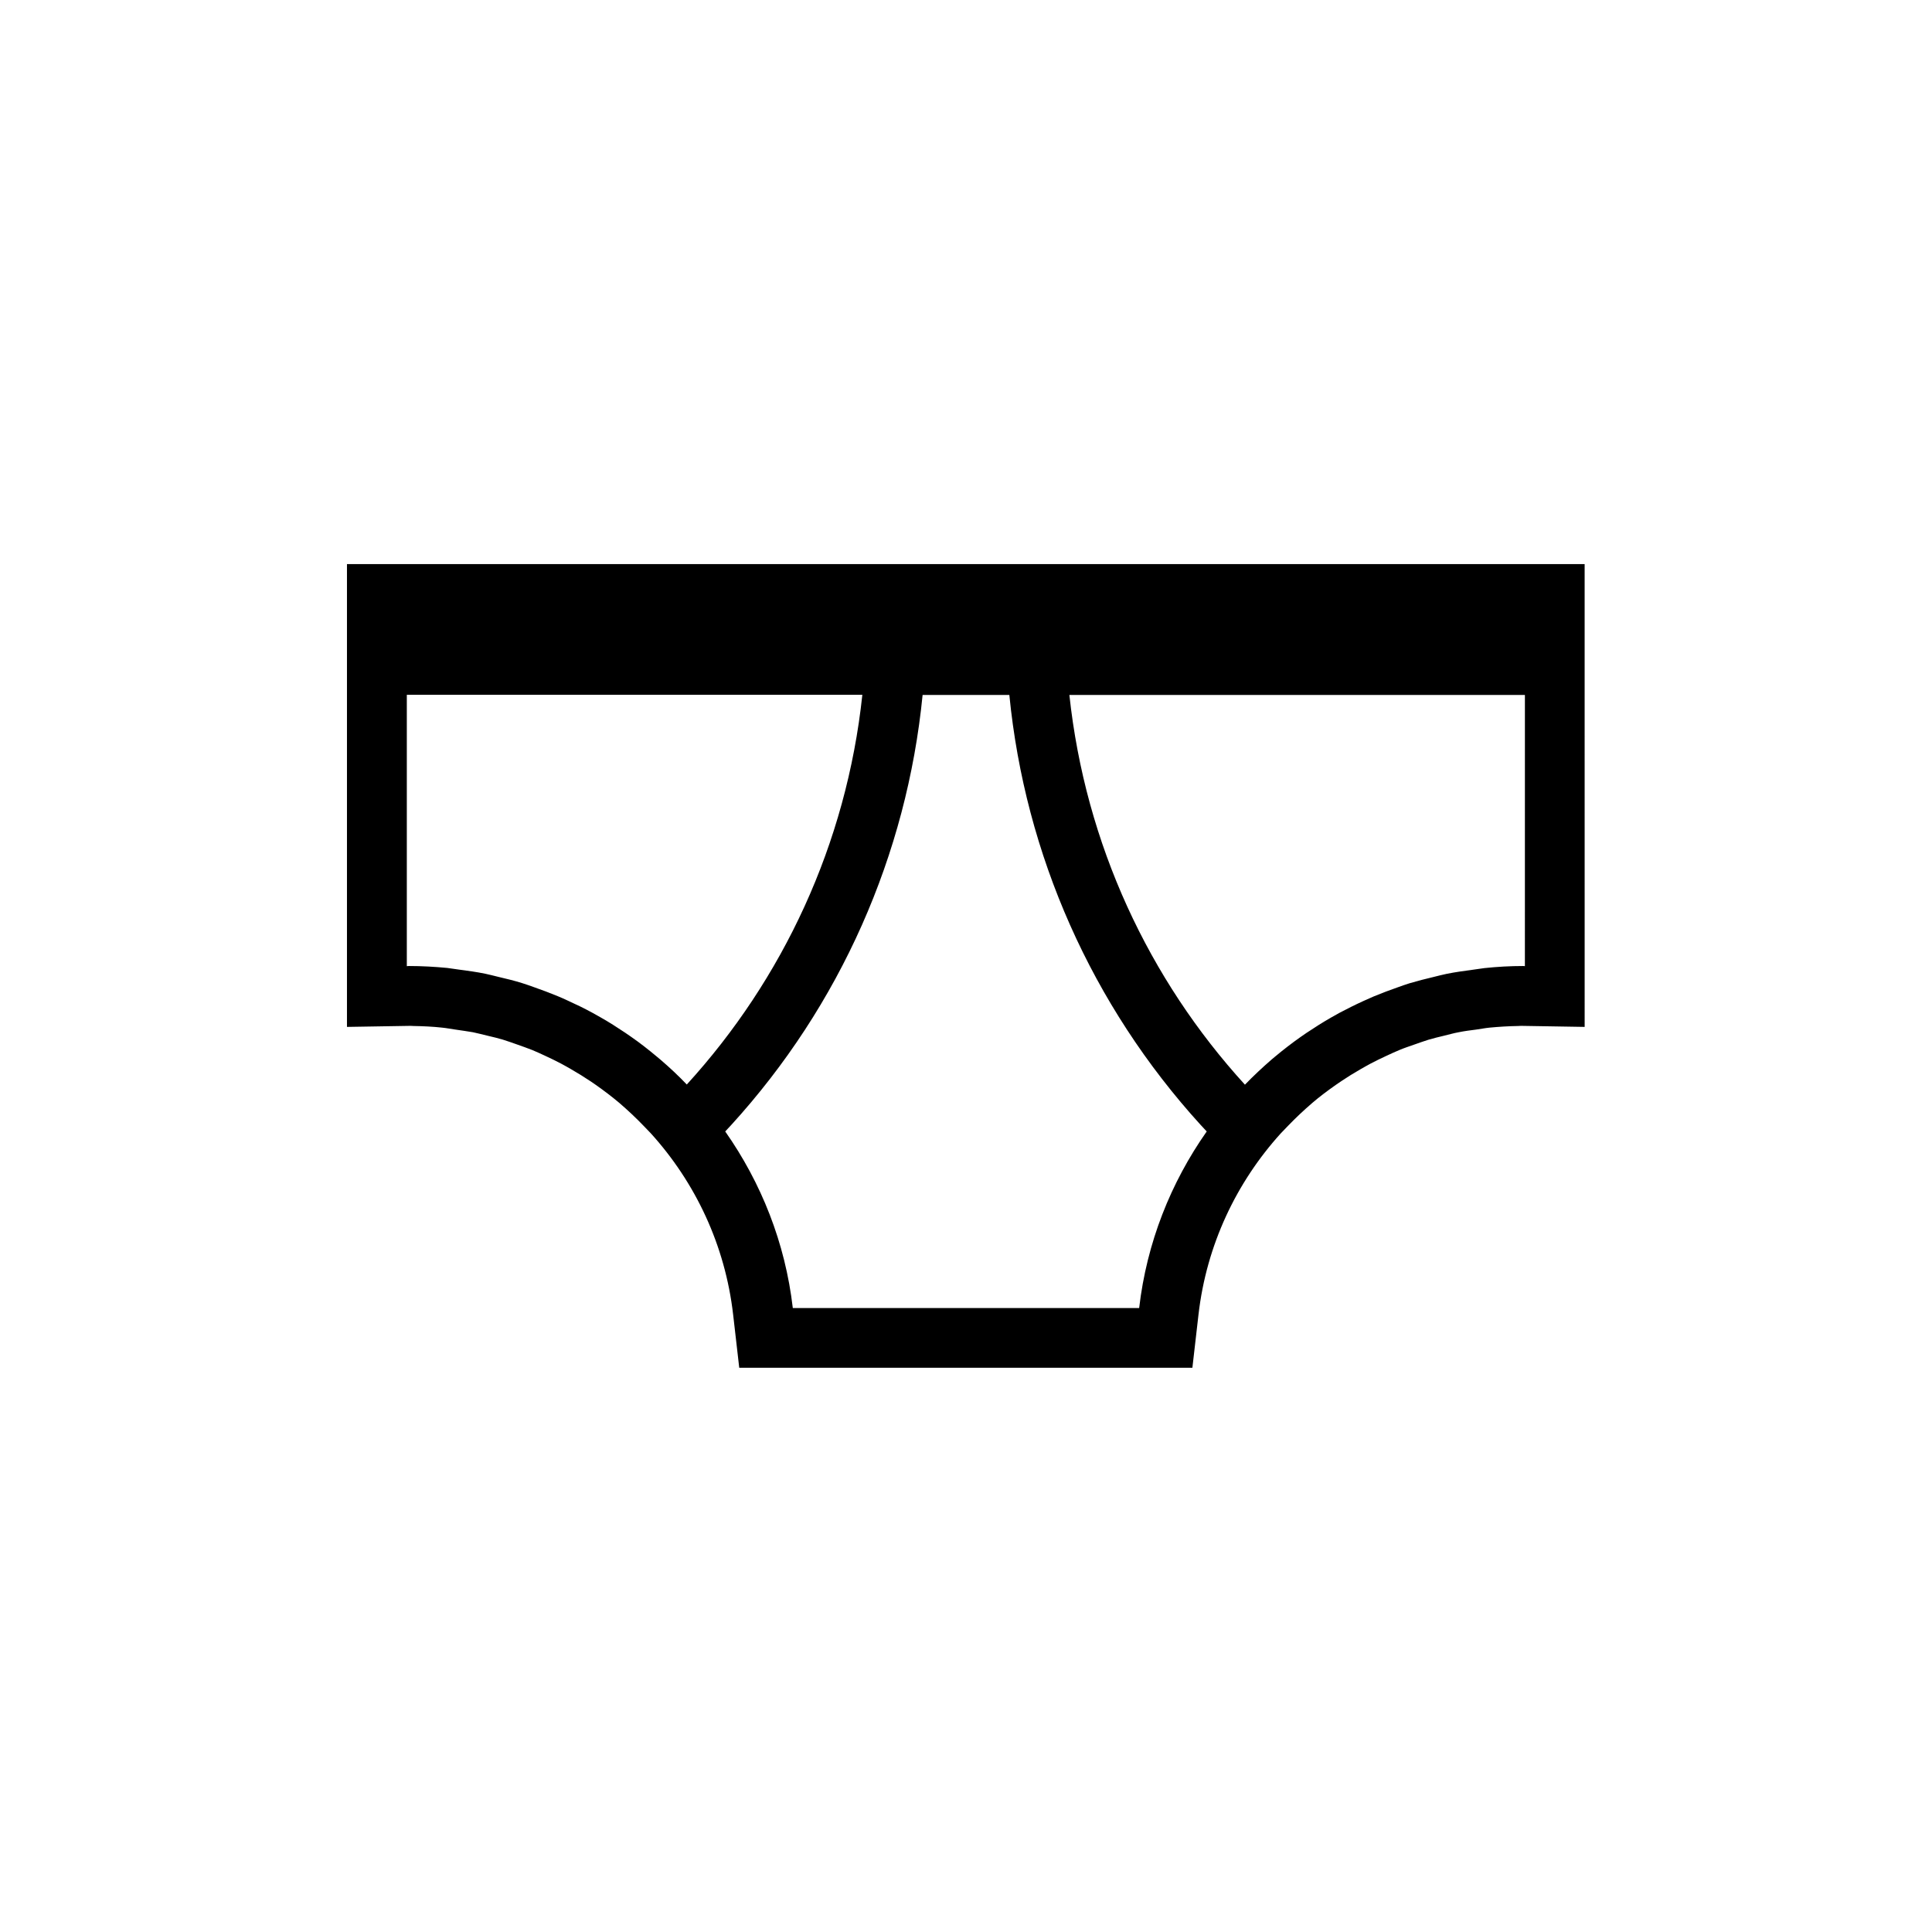 <?xml version="1.0" encoding="UTF-8"?>
<!-- The Best Svg Icon site in the world: iconSvg.co, Visit us! https://iconsvg.co -->
<svg fill="#000000" width="800px" height="800px" version="1.1" viewBox="144 144 512 512" xmlns="http://www.w3.org/2000/svg">
 <path d="m410.43 293.49h-174.48v122.65l16.848-0.277c0.277 0 0.551 0.039 0.828 0.039 2.519 0.039 5.039 0.156 7.559 0.434 1.18 0.117 2.363 0.355 3.504 0.512 1.535 0.234 3.109 0.434 4.644 0.707 1.34 0.277 2.637 0.629 3.977 0.945 1.34 0.316 2.676 0.629 3.977 1.023s2.559 0.867 3.816 1.301c1.34 0.473 2.676 0.945 3.977 1.457 1.141 0.473 2.242 0.984 3.344 1.496 1.457 0.668 2.914 1.379 4.328 2.125 0.867 0.473 1.73 0.945 2.598 1.457 1.73 0.984 3.426 2.047 5.078 3.148 0.512 0.355 1.023 0.668 1.496 1.023 2.125 1.496 4.25 3.109 6.258 4.801 0 0 0.039 0 0.039 0.039 2.203 1.891 4.328 3.898 6.375 6.023l1.891 1.969c11.73 12.949 19.68 29.52 21.805 48.059l1.613 14.051h120.09l1.613-14.051c2.125-18.539 10.078-35.109 21.805-48.059l1.891-1.969c2.047-2.125 4.172-4.133 6.375-6.023 0 0 0.039 0 0.039-0.039 2.008-1.73 4.133-3.305 6.258-4.801 0.512-0.355 0.984-0.668 1.496-1.023 1.652-1.102 3.344-2.164 5.078-3.148 0.867-0.473 1.691-0.984 2.598-1.457 1.418-0.746 2.875-1.457 4.328-2.125 1.102-0.512 2.203-1.023 3.344-1.496 1.301-0.551 2.637-0.984 3.977-1.457 1.258-0.434 2.519-0.906 3.816-1.301 1.301-0.395 2.676-0.707 3.977-1.023 1.34-0.316 2.637-0.707 3.977-0.945 1.535-0.316 3.109-0.512 4.644-0.707 1.18-0.156 2.32-0.395 3.504-0.512 2.481-0.234 5-0.395 7.559-0.434 0.277 0 0.551-0.039 0.828-0.039l16.848 0.277-0.004-88.012v-34.637zm-91.473 131.27c-0.316-0.277-0.629-0.512-0.945-0.789-2.164-1.812-4.367-3.543-6.691-5.156-0.551-0.395-1.102-0.746-1.652-1.141-2.125-1.418-4.25-2.793-6.496-4.055-0.746-0.434-1.496-0.828-2.242-1.258-2.086-1.141-4.211-2.164-6.375-3.148-0.906-0.434-1.812-0.828-2.754-1.219-2.086-0.867-4.211-1.652-6.336-2.402-1.023-0.355-2.047-0.746-3.109-1.062-2.125-0.668-4.289-1.18-6.453-1.691-1.102-0.277-2.203-0.551-3.305-0.789-2.281-0.473-4.644-0.789-7.008-1.102-1.023-0.117-2.008-0.316-3.07-0.434-3.312-0.316-6.738-0.512-10.199-0.512-0.156 0-0.316 0.039-0.512 0.039v-71.914h120.72c-4.211 39.598-21.098 75.414-46.523 103.28-2.207-2.32-4.566-4.523-7.047-6.648zm126.93 65.887h-91.785c-2.008-17.32-8.383-33.219-17.91-46.801l1.574-1.691c28.93-31.723 46.562-71.637 50.734-113.99h22.984c4.172 42.352 21.844 82.262 50.734 113.99l1.574 1.691c-9.52 13.543-15.898 29.484-17.906 46.801zm102.3-90.605c-0.156 0-0.316-0.039-0.512-0.039-3.465 0-6.887 0.195-10.273 0.551-1.023 0.117-2.047 0.316-3.07 0.434-2.363 0.316-4.684 0.629-7.008 1.102-1.102 0.234-2.203 0.512-3.305 0.789-2.164 0.512-4.328 1.062-6.453 1.691-1.062 0.316-2.086 0.707-3.109 1.062-2.125 0.746-4.25 1.535-6.336 2.402-0.906 0.395-1.812 0.789-2.754 1.219-2.164 0.984-4.289 2.047-6.375 3.148-0.746 0.395-1.496 0.828-2.242 1.258-2.203 1.258-4.367 2.637-6.496 4.055-0.551 0.395-1.102 0.746-1.652 1.141-2.281 1.613-4.527 3.344-6.691 5.156-0.316 0.277-0.629 0.512-0.945 0.789-2.441 2.125-4.801 4.328-7.047 6.652-25.426-27.867-42.273-63.684-46.523-103.28h120.72l-0.004 71.871z"/>
</svg>